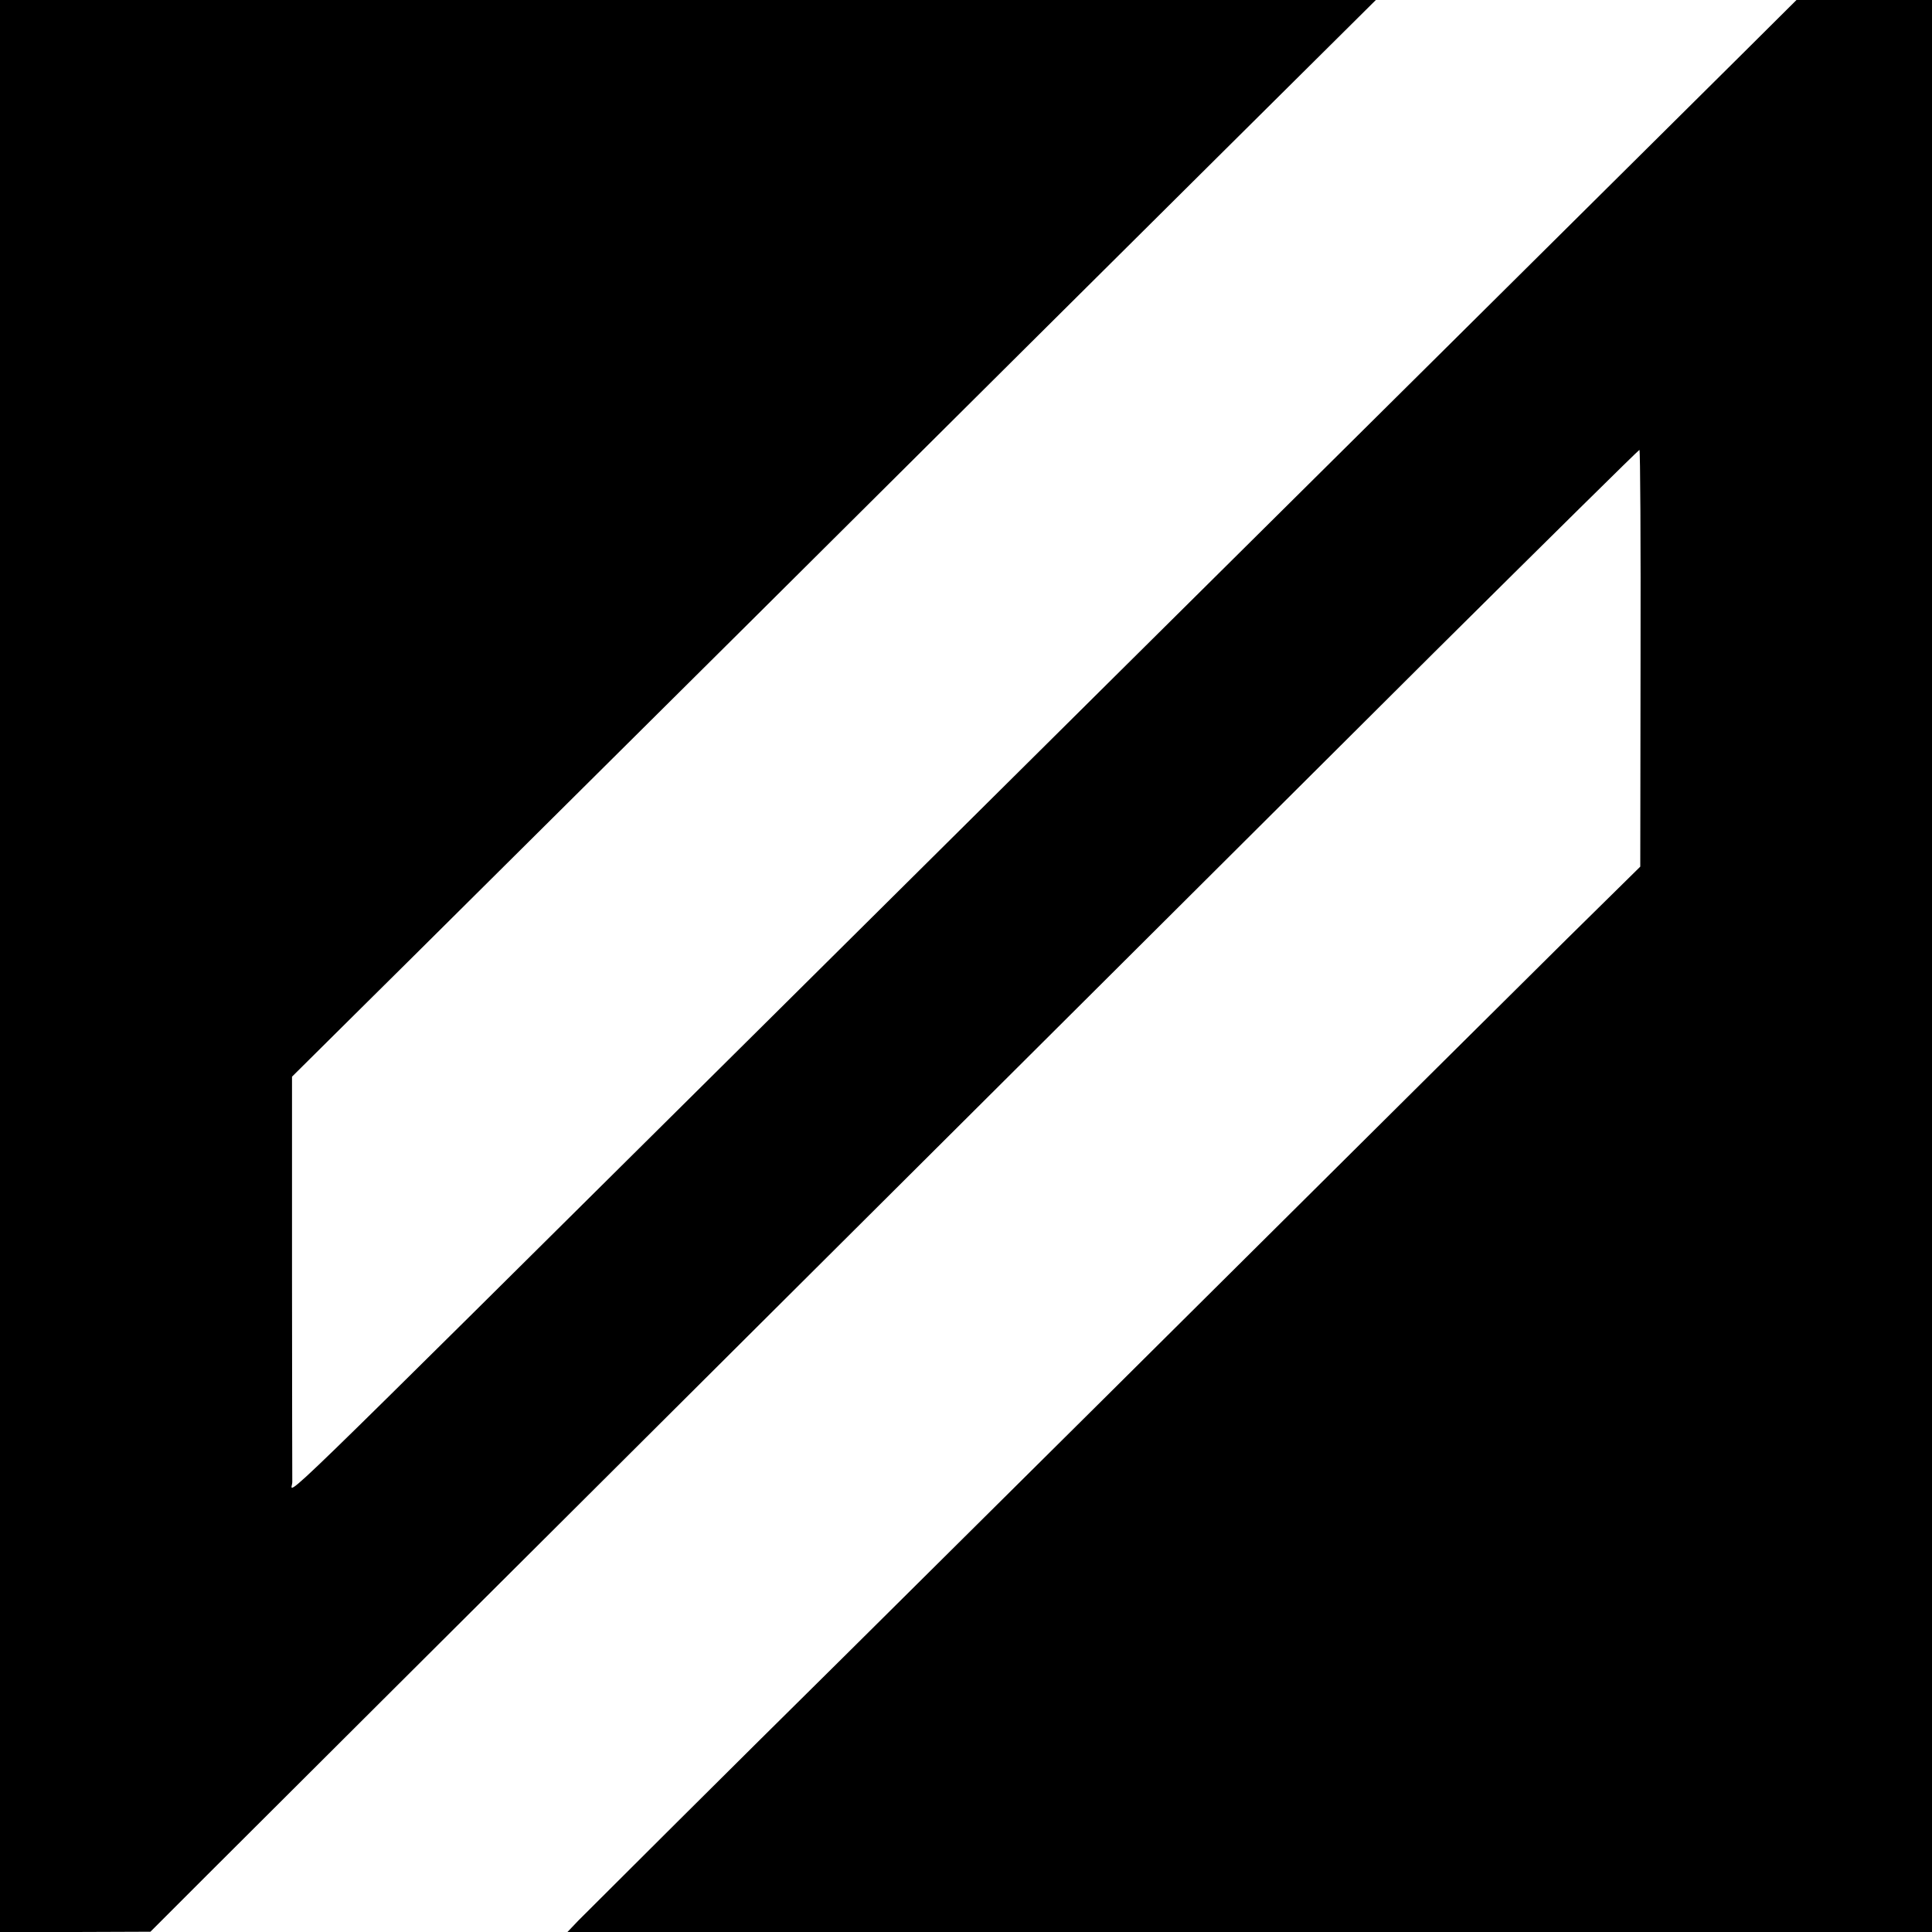 <svg version="1" xmlns="http://www.w3.org/2000/svg" width="933.333" height="933.333" viewBox="0 0 700 700"><path d="M0 350v350h27.3l27.2-.1L75 679.4c26.5-26.5 349.1-347.9 444.8-443.2C560.3 196 593.7 163 594 163c.3 0 .5 34 .4 75.5l-.1 75.5-26.6 26.2c-14.6 14.5-71.4 70.8-126.2 125.3S325.3 580.8 305.2 600.8c-39.2 38.7-89.1 88.5-95.7 95.1l-3.9 4.1H700V0h-49.1l-18.7 18.6C600.8 49.8 450.5 198.9 406 243c-23 22.8-81.5 80.9-130 129C90.6 555.9 106 541 105.9 537c0-1.9-.1-35.8-.1-75.2v-71.7l25-24.8c13.8-13.6 77.6-77.1 141.9-140.9C336.9 160.5 414 83.9 444 54.1L498.5 0H0v350z"/></svg>